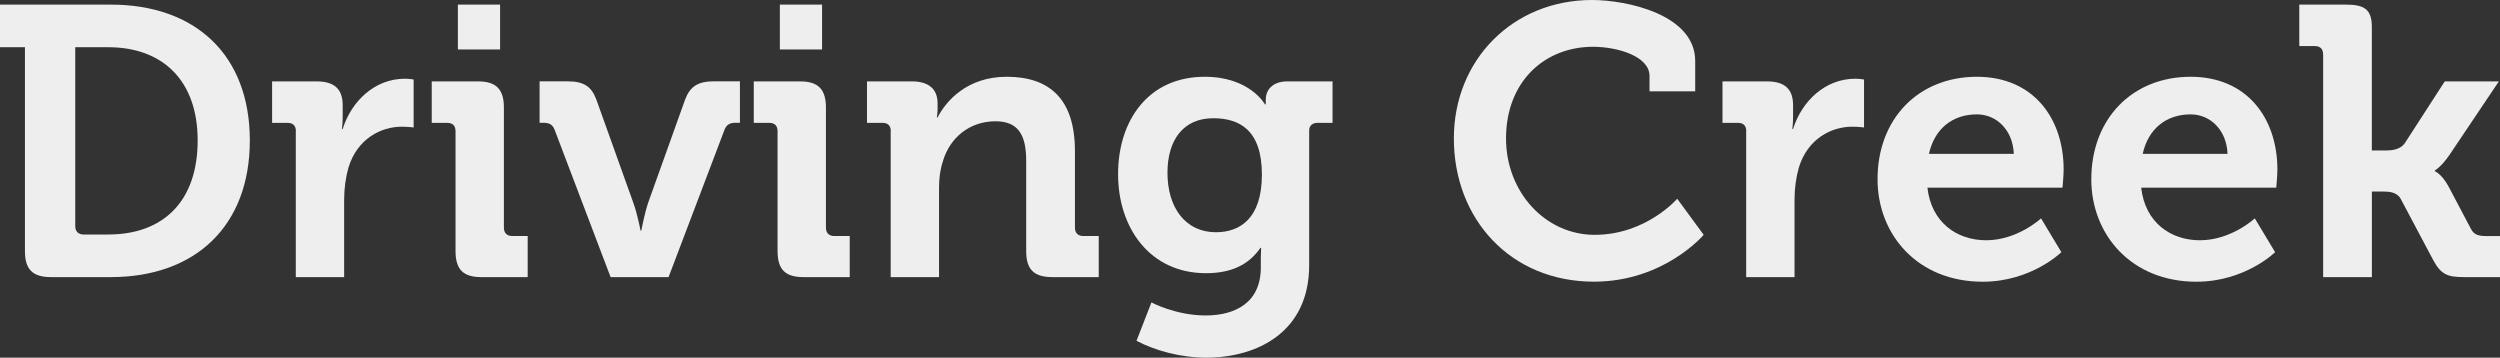 <?xml version="1.0" encoding="UTF-8"?> <svg xmlns="http://www.w3.org/2000/svg" xmlns:xlink="http://www.w3.org/1999/xlink" version="1.1" id="Layer_1" x="0px" y="0px" viewBox="0 0 460.12 65.83" style="enable-background:new 0 0 460.12 65.83;" xml:space="preserve"><rect x="0" y="0" width="460.12" height="65.83" fill="#333333" stroke="none"/> <style type="text/css"> .st0{fill:#EEEEEE;} </style> <g> <path class="st0" d="M4.59,8.69H0V0.85h20.41c15.47,0,25.57,9.18,25.57,25S35.88,51,20.41,51H9.39c-3.39,0-4.8-1.41-4.8-4.8V8.69z M15.4,43.16h4.52c10.03,0,16.46-6,16.46-17.31c0-11.16-6.57-17.16-16.46-17.16h-6.07V41.6C13.84,42.59,14.41,43.16,15.4,43.16z"></path> <path class="st0" d="M54.46,24.16c0-1.06-0.56-1.55-1.55-1.55h-2.83v-7.63h8.19c3.18,0,4.8,1.34,4.8,4.38v2.12 c0,1.34-0.14,2.26-0.14,2.26h0.14c1.62-5.16,5.93-9.25,11.44-9.25c0.78,0,1.62,0.14,1.62,0.14v8.83c0,0-0.92-0.14-2.19-0.14 c-3.81,0-8.19,2.19-9.82,7.56c-0.49,1.77-0.78,3.74-0.78,5.86V51h-8.9V24.16z"></path> <path class="st0" d="M83.84,24.16c0-1.06-0.56-1.55-1.55-1.55h-2.83v-7.63h8.55c3.32,0,4.73,1.48,4.73,4.8v22.11 c0,0.99,0.56,1.55,1.55,1.55h2.83V51h-8.55c-3.32,0-4.73-1.41-4.73-4.8V24.16z M84.27,0.85h7.77v8.26h-7.77V0.85z"></path> <path class="st0" d="M102.07,23.87c-0.35-0.92-0.99-1.27-1.98-1.27h-0.78v-7.63h5.16c2.97,0,4.38,0.92,5.3,3.39l6.78,18.93 c0.78,2.12,1.34,5.16,1.34,5.16h0.14c0,0,0.56-3.04,1.27-5.16l6.78-18.93c0.92-2.47,2.4-3.39,5.3-3.39h4.8v7.63h-0.85 c-0.99,0-1.62,0.35-1.98,1.27L123.05,51h-10.67L102.07,23.87z"></path> <path class="st0" d="M143.11,24.16c0-1.06-0.56-1.55-1.55-1.55h-2.83v-7.63h8.55c3.32,0,4.73,1.48,4.73,4.8v22.11 c0,0.99,0.56,1.55,1.55,1.55h2.83V51h-8.55c-3.32,0-4.73-1.41-4.73-4.8V24.16z M143.53,0.85h7.77v8.26h-7.77V0.85z"></path> <path class="st0" d="M163.95,24.16c0-1.06-0.56-1.55-1.55-1.55h-2.83v-7.63h8.26c3.18,0,4.73,1.48,4.73,4.03v1.06 c0,0.78-0.14,1.55-0.14,1.55h0.14c1.55-3.04,5.44-7.49,12.71-7.49c7.98,0,12.57,4.17,12.57,13.7v14.06c0,0.99,0.57,1.55,1.55,1.55 h2.83V51h-8.55c-3.39,0-4.8-1.41-4.8-4.8V29.67c0-4.38-1.13-7.35-5.65-7.35c-4.8,0-8.41,3.04-9.68,7.35 c-0.49,1.48-0.71,3.11-0.71,4.8V51h-8.9V24.16z"></path> <path class="st0" d="M221.73,14.13c8.33,0,11.09,5.09,11.09,5.09h0.14c0,0,0-0.42,0-0.92c0-1.62,1.13-3.32,3.96-3.32h8.33v7.63 h-2.75c-0.92,0-1.55,0.49-1.55,1.41v24.79c0,12.36-9.61,17.02-19,17.02c-4.52,0-9.32-1.27-12.78-3.11l2.75-7.06 c0,0,4.45,2.4,9.96,2.4c5.44,0,10.17-2.33,10.17-8.83v-1.7c0-0.85,0.07-1.91,0.07-1.91h-0.14c-2.12,3.04-5.23,4.66-10.03,4.66 c-10.31,0-16.17-8.33-16.17-18.22S211.34,14.13,221.73,14.13z M232.25,32.14c0-8.19-4.1-10.38-8.97-10.38 c-5.44,0-8.41,3.96-8.41,10.03c0,6.29,3.18,10.95,8.97,10.95C228.15,42.73,232.25,40.26,232.25,32.14z"></path> <path class="st0" d="M293,0c6.43,0,19,2.68,19,11.23v5.58h-8.41v-2.83c0-3.67-6-5.37-10.38-5.37c-8.97,0-16.03,6.43-16.03,16.88 c0,9.82,7.2,17.73,16.32,17.73c9.46,0,15.19-6.64,15.19-6.64l4.87,6.64c0,0-7.28,8.62-20.2,8.62c-15.33,0-25.78-11.51-25.78-26.35 C267.57,11.02,278.45,0,293,0z"></path> <path class="st0" d="M321.4,24.16c0-1.06-0.56-1.55-1.55-1.55h-2.83v-7.63h8.19c3.18,0,4.8,1.34,4.8,4.38v2.12 c0,1.34-0.14,2.26-0.14,2.26h0.14c1.62-5.16,5.93-9.25,11.44-9.25c0.78,0,1.62,0.14,1.62,0.14v8.83c0,0-0.92-0.14-2.19-0.14 c-3.81,0-8.19,2.19-9.82,7.56c-0.49,1.77-0.78,3.74-0.78,5.86V51h-8.9V24.16z"></path> <path class="st0" d="M363.85,14.13c10.31,0,15.96,7.56,15.96,17.09c0,1.06-0.21,3.32-0.21,3.32h-24.86 c0.71,6.36,5.37,9.68,10.81,9.68c5.79,0,10.1-4.03,10.1-4.03l3.74,6.22c0,0-5.51,5.44-14.48,5.44c-11.94,0-19.35-8.62-19.35-18.86 C345.55,21.9,353.04,14.13,363.85,14.13z M370.63,28.32c-0.14-4.31-3.11-7.27-6.78-7.27c-4.59,0-7.84,2.75-8.83,7.27H370.63z"></path> <path class="st0" d="M403.19,14.13c10.31,0,15.96,7.56,15.96,17.09c0,1.06-0.21,3.32-0.21,3.32h-24.86 c0.71,6.36,5.37,9.68,10.81,9.68c5.79,0,10.1-4.03,10.1-4.03l3.74,6.22c0,0-5.51,5.44-14.48,5.44c-11.94,0-19.35-8.62-19.35-18.86 C384.9,21.9,392.39,14.13,403.19,14.13z M409.97,28.32c-0.14-4.31-3.11-7.27-6.78-7.27c-4.59,0-7.84,2.75-8.83,7.27H409.97z"></path> <path class="st0" d="M427.56,10.03c0-1.06-0.56-1.55-1.55-1.55h-2.83V0.85h8.55c3.32,0,4.8,0.78,4.8,4.1v22.74h2.68 c1.13,0,2.61-0.21,3.39-1.34l7.35-11.37h9.96l-9.11,13.56c-1.55,2.26-2.68,2.83-2.68,2.83v0.14c0,0,1.27,0.49,2.54,2.83l4.1,7.77 c0.56,1.06,1.27,1.34,2.97,1.34h2.4V51h-6.64c-3.04,0-4.24-0.49-5.65-3.11l-6-11.3c-0.71-1.27-2.19-1.34-3.32-1.34h-1.98V51h-8.97 V10.03z"></path> </g> </svg> 